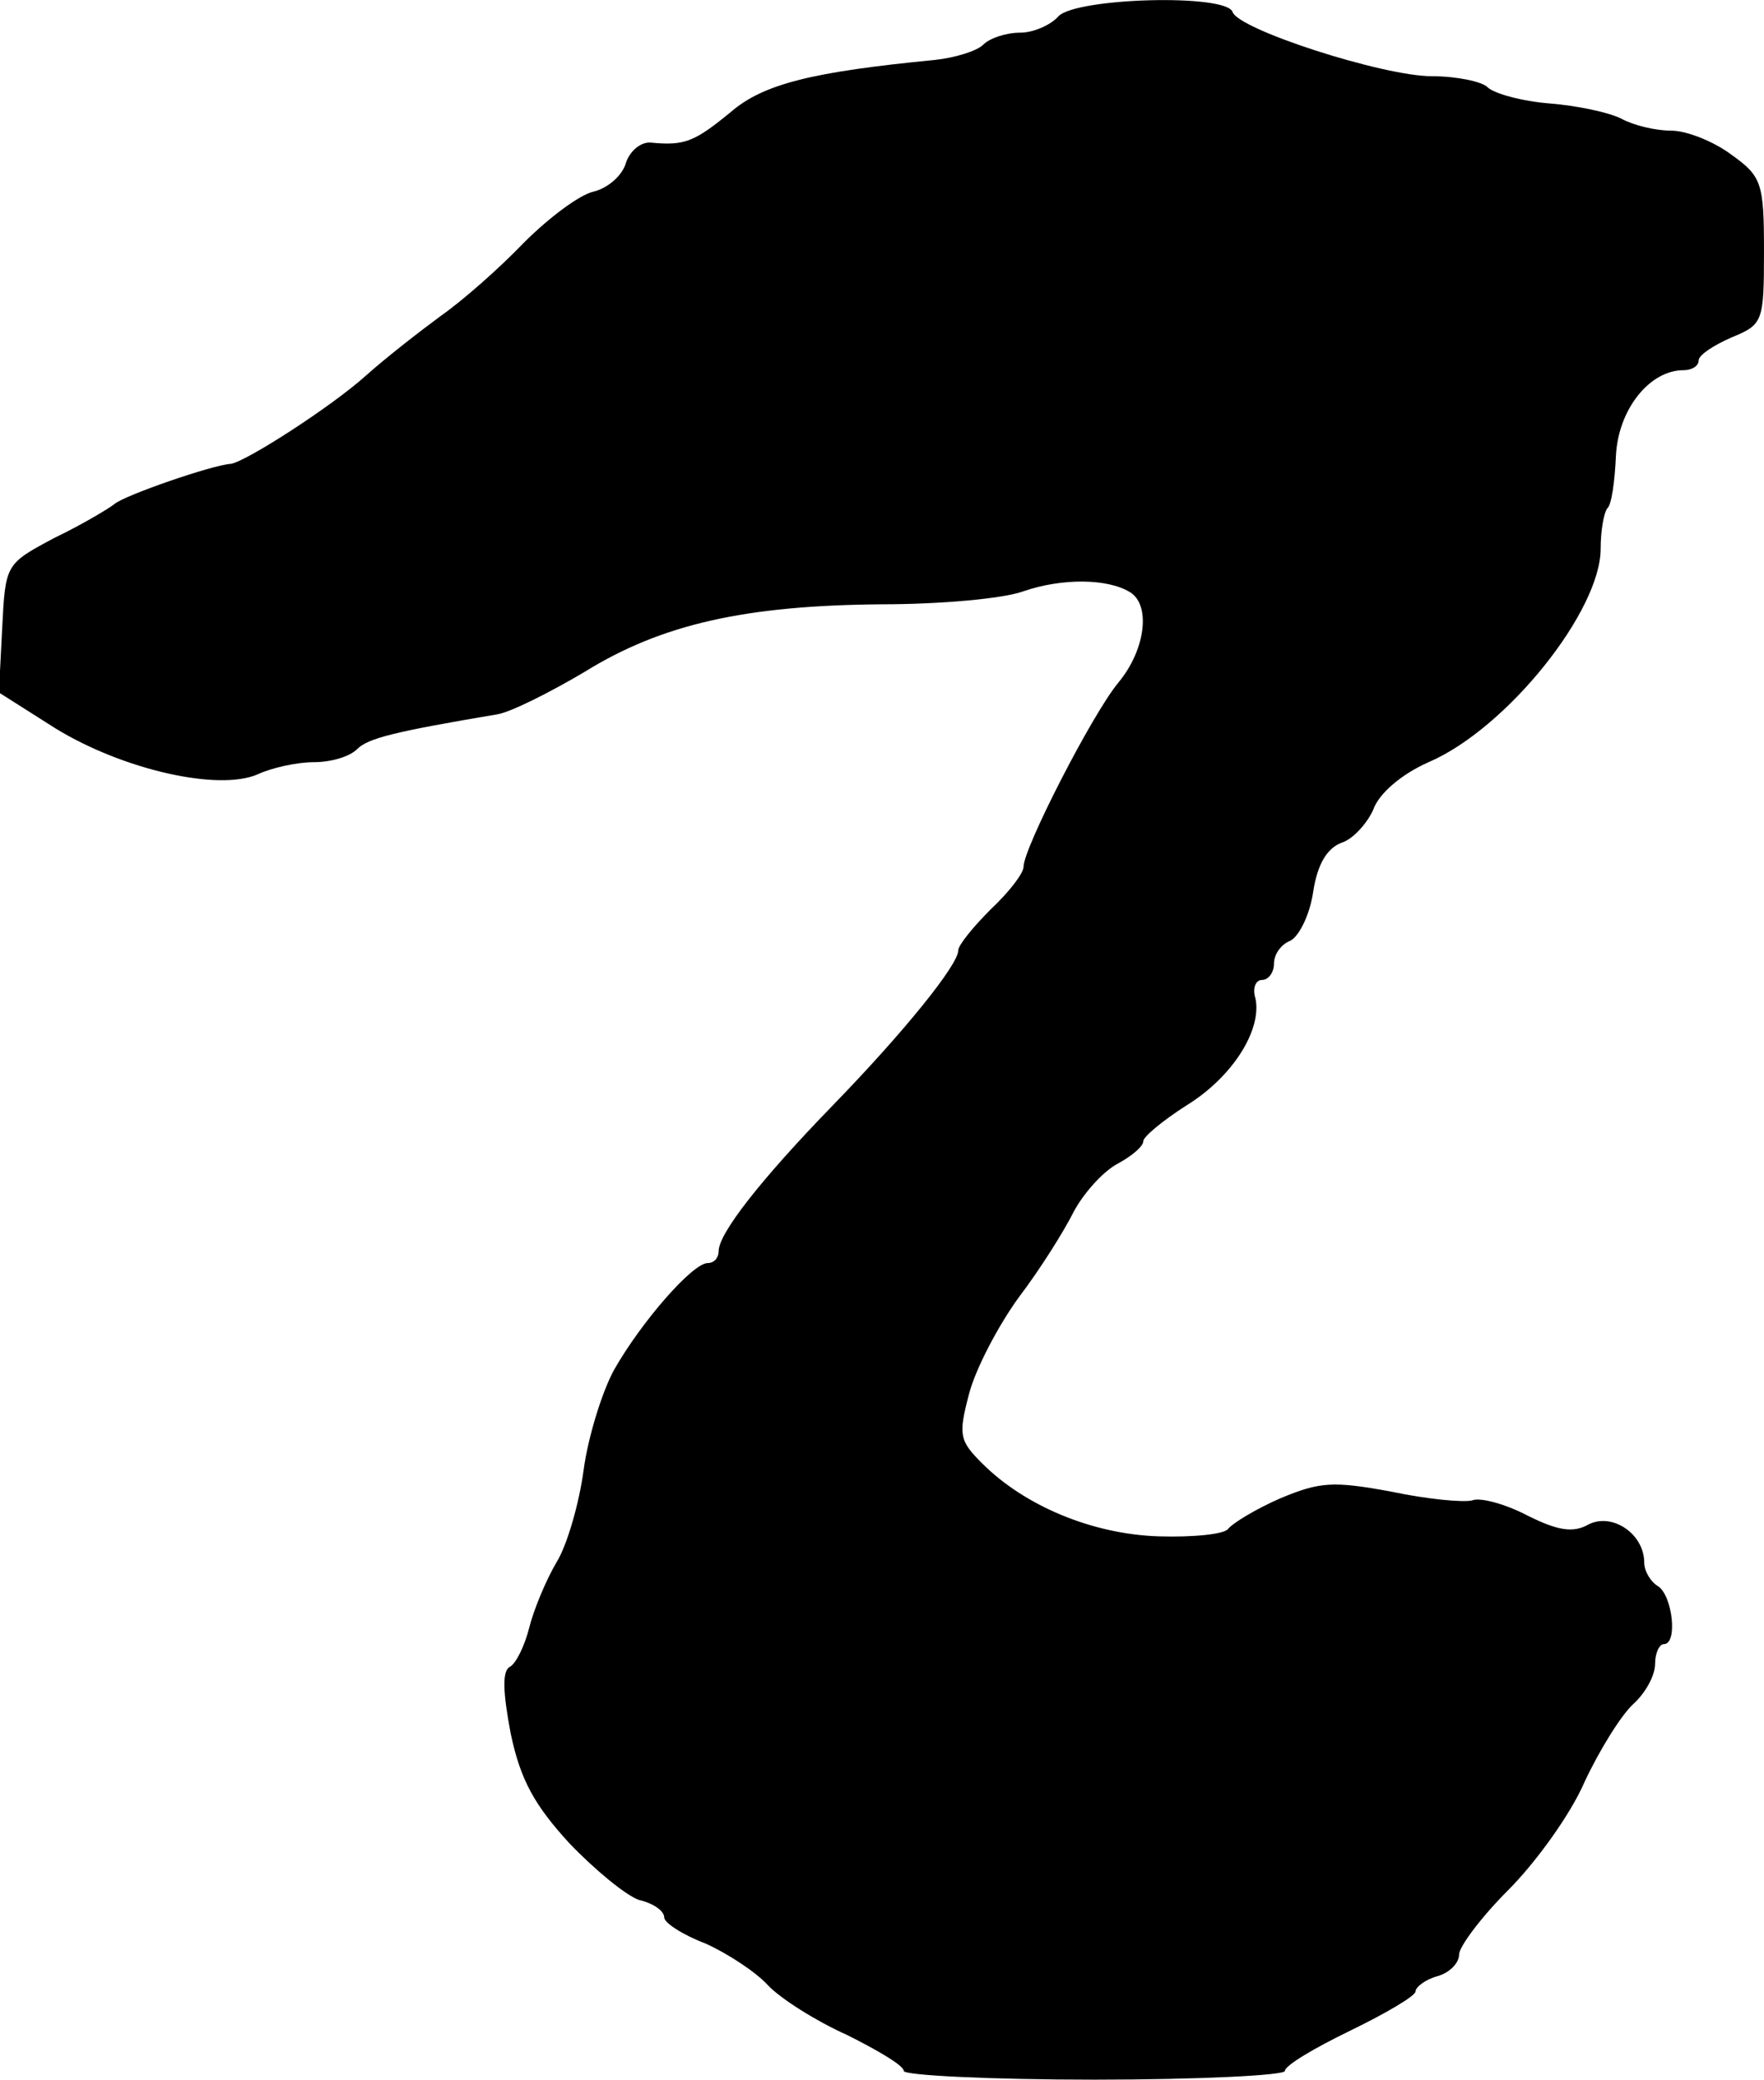 <?xml version="1.0" standalone="no"?>
<!DOCTYPE svg PUBLIC "-//W3C//DTD SVG 20010904//EN"
 "http://www.w3.org/TR/2001/REC-SVG-20010904/DTD/svg10.dtd">
<svg version="1.0" xmlns="http://www.w3.org/2000/svg"
 width="162pt" height="191pt" viewBox="0 0 162 191"
 preserveAspectRatio="xMidYMid meet">
<g transform="translate(0,191) scale(0.1,-0.1)"
fill="#000000" stroke="none">
<path d="M972 1895 c-7 -8 -23 -15 -35 -15 -13 0 -28 -5 -34 -11 -6 -6 -26
-12 -44 -14 -113 -11 -158 -22 -188 -48 -33 -27 -42 -31 -73 -28 -9 1 -19 -7
-23 -18 -3 -12 -17 -24 -30 -27 -13 -3 -41 -24 -64 -47 -22 -23 -56 -53 -76
-67 -19 -14 -50 -38 -69 -55 -31 -28 -110 -79 -124 -81 -17 -1 -98 -29 -107
-37 -5 -4 -30 -19 -55 -31 -45 -24 -45 -24 -48 -83 l-3 -59 52 -33 c62 -38
150 -58 186 -42 13 6 36 11 51 11 16 0 33 5 40 12 10 10 34 16 129 32 12 2 48
20 80 39 71 44 148 61 273 62 52 0 111 5 130 12 35 12 77 12 98 -1 19 -12 14
-53 -11 -83 -24 -29 -87 -152 -87 -169 0 -6 -13 -23 -30 -39 -16 -16 -30 -33
-30 -38 0 -13 -49 -74 -115 -142 -67 -69 -105 -118 -105 -134 0 -6 -4 -11 -10
-11 -14 0 -61 -54 -86 -98 -11 -20 -24 -62 -28 -92 -4 -30 -15 -69 -25 -85
-10 -17 -21 -44 -25 -60 -4 -16 -12 -33 -18 -36 -7 -4 -6 -24 1 -61 9 -43 22
-66 54 -101 23 -24 52 -48 64 -52 13 -3 23 -10 23 -16 0 -5 17 -16 38 -24 20
-9 46 -26 57 -38 11 -12 44 -33 73 -46 28 -14 52 -28 52 -33 0 -4 79 -8 175
-8 96 0 175 4 175 8 0 5 27 21 60 37 33 16 60 32 60 36 0 4 9 11 20 14 11 3
20 12 20 20 0 7 20 34 45 59 25 25 57 69 70 99 14 30 34 62 45 72 11 10 20 26
20 37 0 10 4 18 8 18 13 0 8 44 -5 53 -7 4 -13 14 -13 22 0 26 -29 46 -51 35
-14 -8 -28 -6 -56 8 -21 11 -44 17 -51 14 -8 -2 -41 1 -74 8 -54 10 -66 9
-102 -6 -23 -10 -44 -23 -48 -28 -3 -5 -32 -8 -64 -7 -61 2 -123 28 -162 67
-21 21 -22 26 -12 64 6 23 27 63 46 89 19 25 41 60 50 78 9 17 27 37 40 44 13
7 24 16 24 21 0 4 18 19 40 33 42 26 69 69 63 98 -3 9 0 17 6 17 6 0 11 7 11
15 0 9 7 18 15 21 8 4 18 24 21 45 4 26 13 40 26 45 10 3 23 17 29 30 5 15 26
33 51 44 72 31 158 139 158 196 0 17 3 33 6 37 4 3 7 25 8 48 2 43 31 79 62
79 8 0 14 4 14 9 0 5 14 14 30 21 29 12 30 14 30 79 0 63 -2 69 -30 89 -16 12
-41 22 -55 22 -15 0 -35 5 -46 11 -12 6 -41 12 -66 14 -25 2 -51 9 -57 15 -5
5 -28 10 -51 10 -45 0 -178 43 -183 59 -6 17 -144 13 -160 -4z"/>
</g>
</svg>
